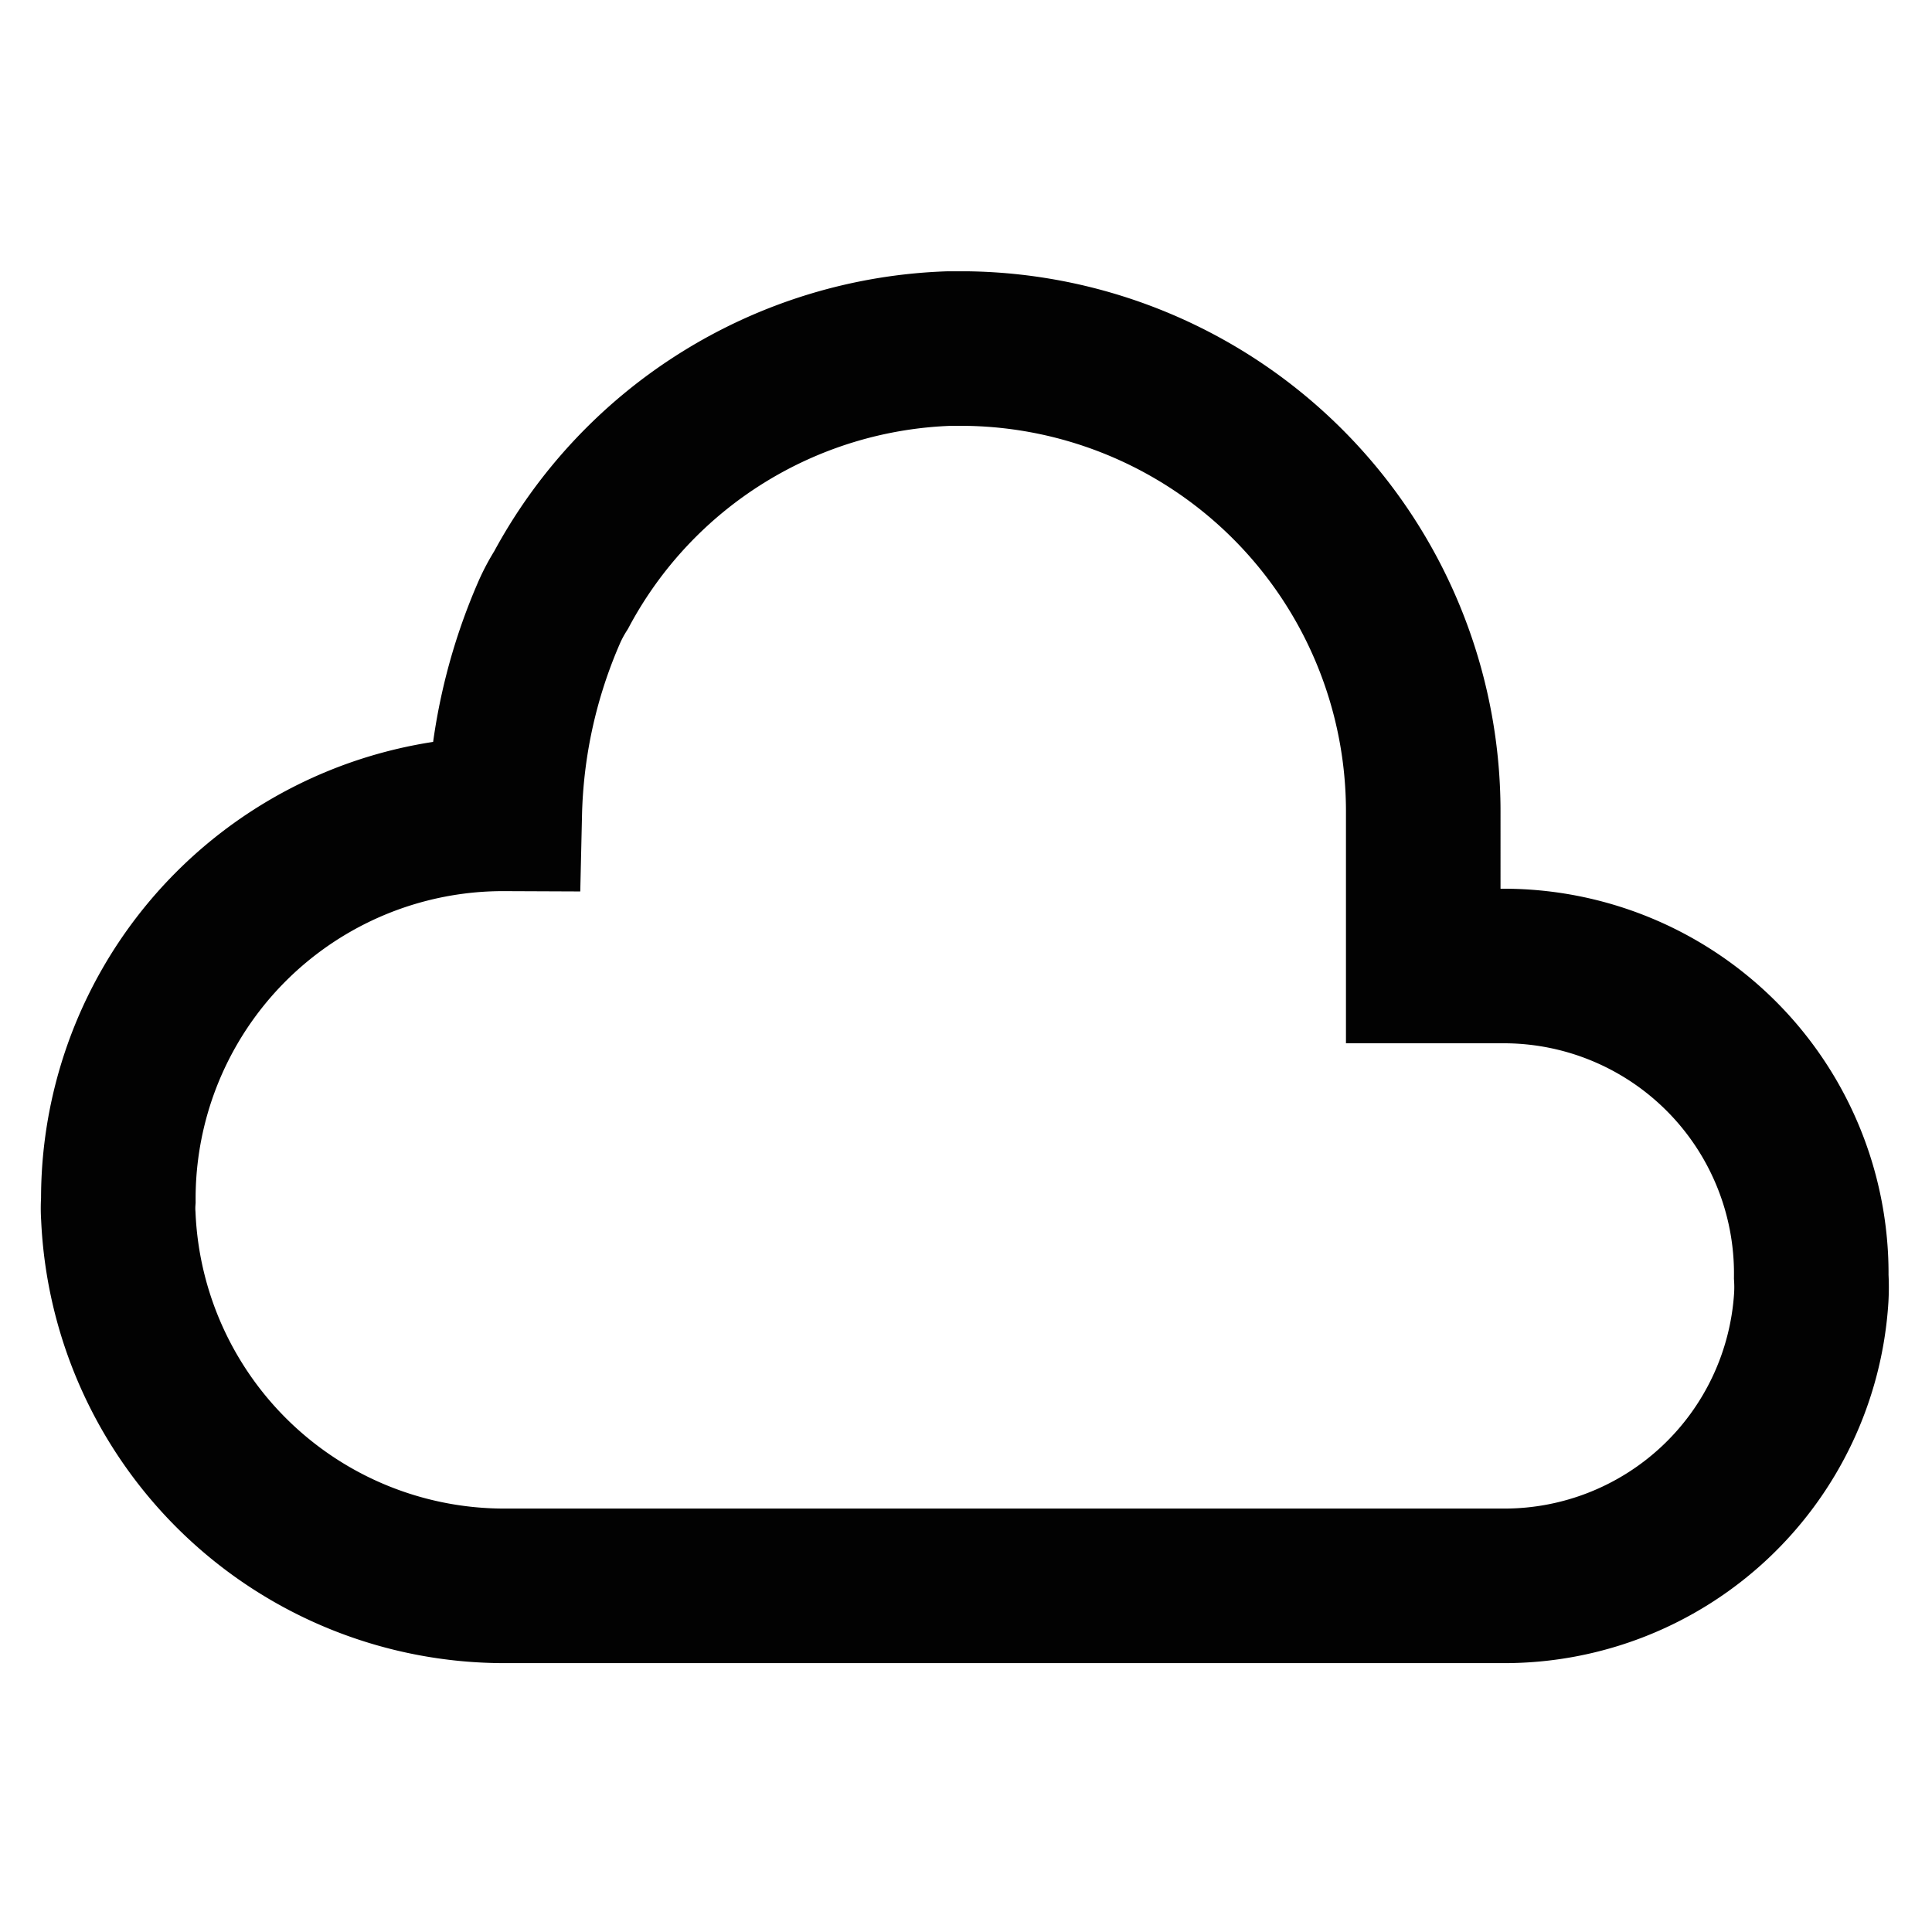 <svg xmlns="http://www.w3.org/2000/svg" viewBox="0 0 24 24"><defs><style>.cls-1{fill:none;stroke:#020202;stroke-miterlimit:10;stroke-width:1.92px;}</style></defs><g id="roll_brush" data-name="roll brush"><path class="cls-1" d="M18.68,12h-1V10.08A5.75,5.75,0,0,0,12,4.33h-.21a5.69,5.69,0,0,0-4.82,3,2.15,2.15,0,0,0-.14.26,6.63,6.63,0,0,0-.56,2.52h0a4.78,4.78,0,0,0-4.8,4.8,1.41,1.41,0,0,0,0,.2,4.8,4.8,0,0,0,4.79,4.59H18.68a3.82,3.82,0,0,0,3.82-3.58,2.17,2.17,0,0,0,0-.26A3.82,3.82,0,0,0,18.68,12Z"/></g></svg>
